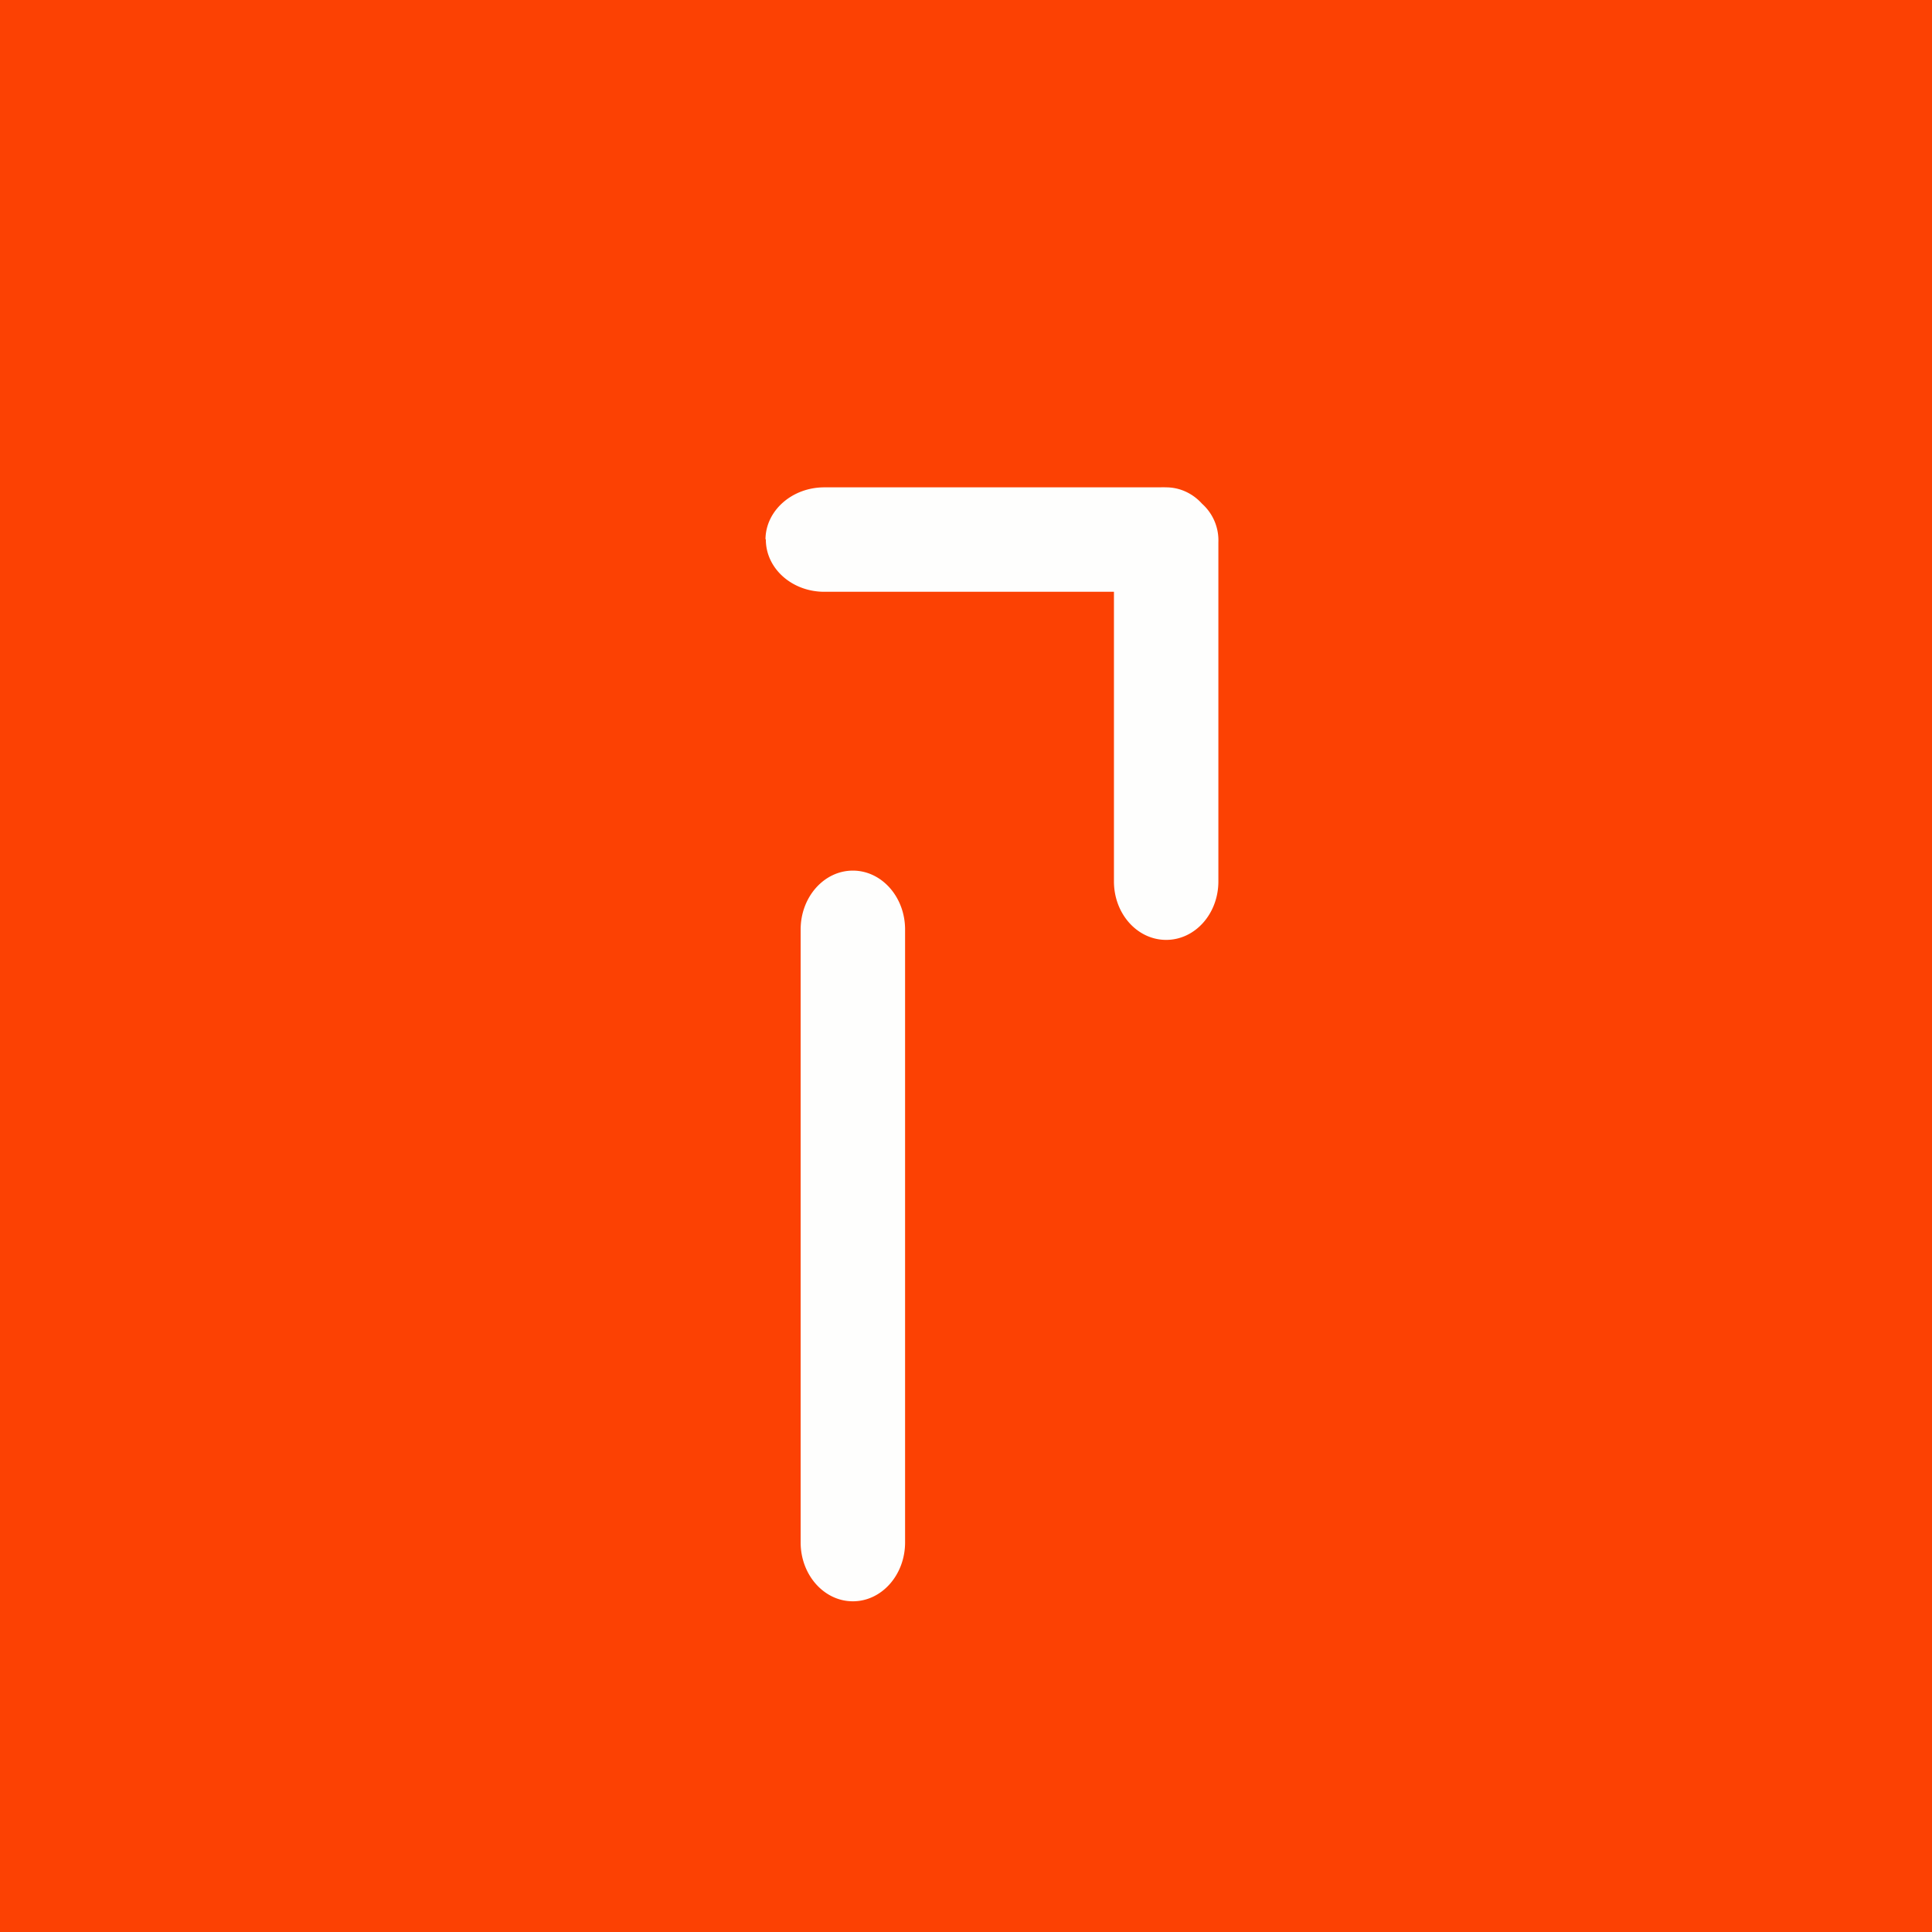 <?xml version="1.0" encoding="UTF-8"?>
<!-- generated by Finnhub -->
<svg viewBox="0 0 55.5 55.5" xmlns="http://www.w3.org/2000/svg">
<path d="M 0,0 H 55.5 V 55.5 H 0 Z" fill="rgb(252, 65, 3)"/>
<path d="M 21.99,15.485 C 22,14.67 22.75,14 23.68,14 H 33.32 A 1.96,1.96 0 0,1 33.5,14 C 33.9,14 34.27,14.18 34.53,14.47 A 1.41,1.41 0 0,1 35,15.58 V 25.32 C 35,26.25 34.33,27 33.5,27 S 32,26.25 32,25.32 V 17 H 23.68 C 22.75,17 22,16.33 22,15.5 Z M 23,44.31 C 23,45.24 23.67,46 24.5,46 S 26,45.24 26,44.31 V 26.7 C 26,25.77 25.33,25.01 24.5,25.01 S 23,25.77 23,26.7 V 44.3 Z" fill="rgb(254, 254, 253)"/>
</svg>
